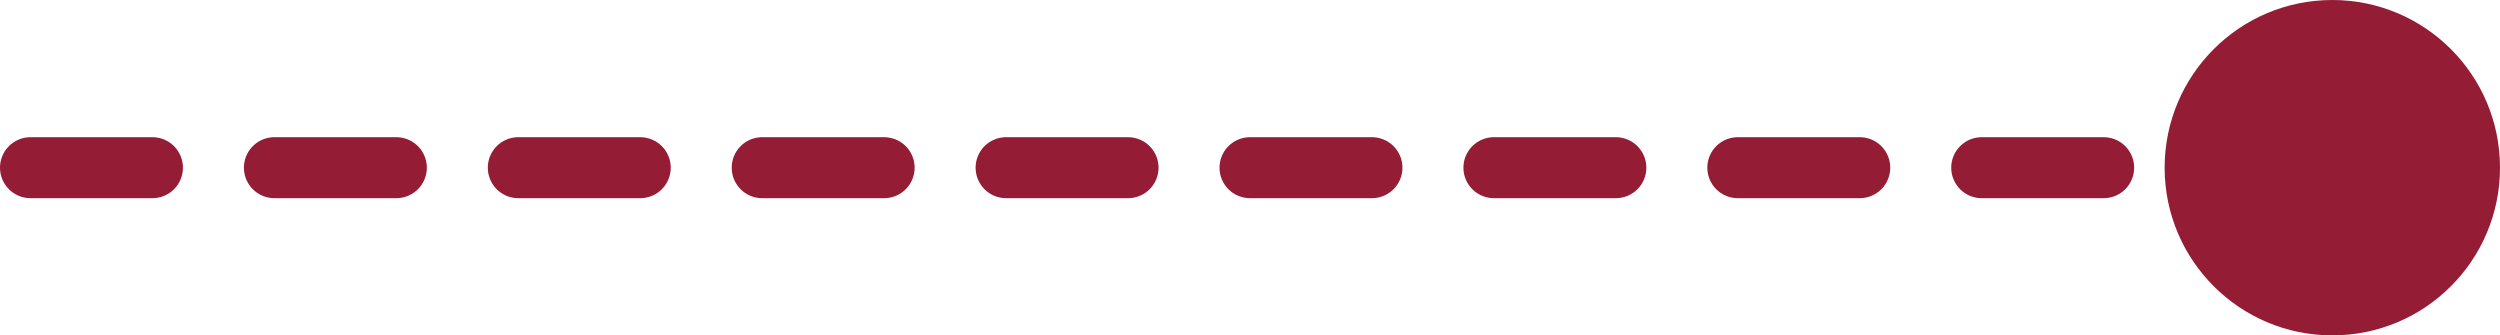 <svg width="82" height="11" viewBox="0 0 82 11" fill="none" xmlns="http://www.w3.org/2000/svg">
<path d="M1 5.5H70.5" stroke="#941C34" stroke-width="2" stroke-linecap="round" stroke-dasharray="4 4"/>
<circle cx="5.5" cy="5.5" r="5.5" transform="matrix(-1 0 0 1 82 0)" fill="#941C34"/>
</svg>
